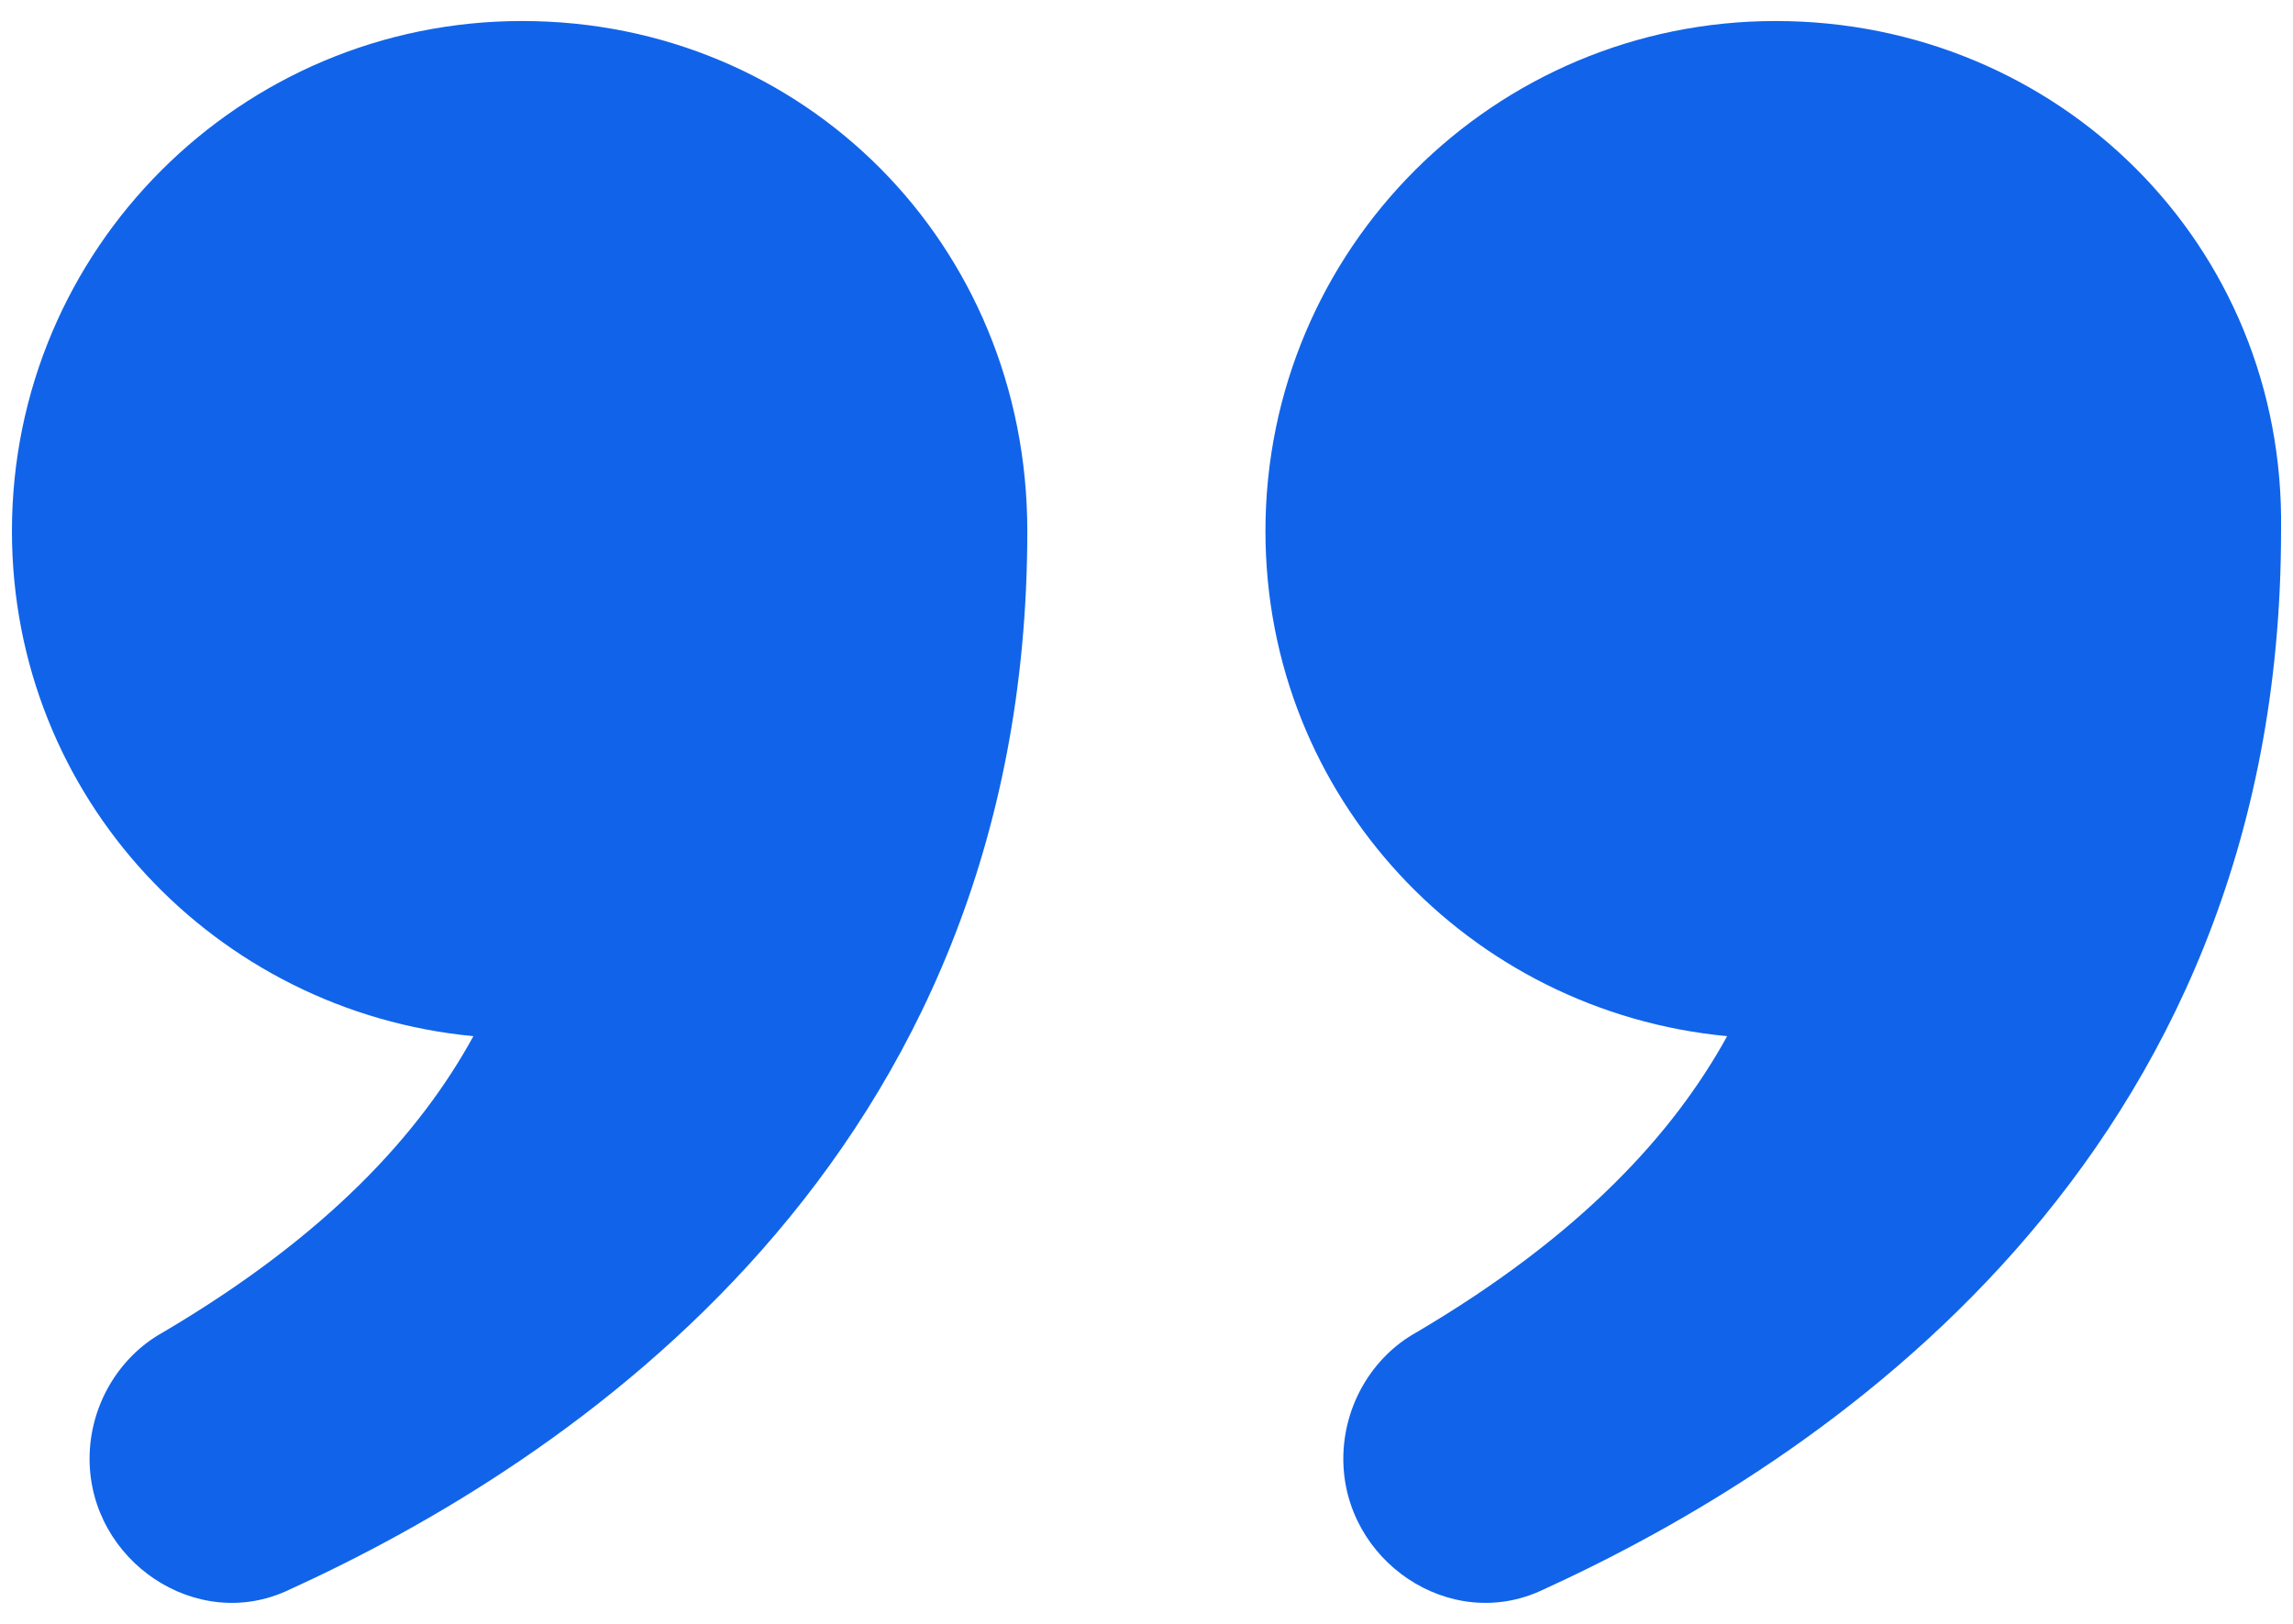 <svg width="96" height="68" viewBox="0 0 96 68" fill="none" xmlns="http://www.w3.org/2000/svg">
<path d="M21.86 0.88C10.06 0.88 0.5 10.44 0.5 22.24C0.5 33.42 9.04 42.37 19.82 43.39C17.59 47.46 13.72 51.73 6.81 55.8C4.98 56.82 3.75 58.85 3.75 61.09C3.75 65.36 8.23 68.41 12.09 66.58C23.69 61.29 43.01 48.68 43.01 22.24C43.01 10.23 33.66 0.88 21.86 0.88Z" fill="#1164E9"/>
<path d="M74.34 0.88C62.54 0.88 52.98 10.44 52.98 22.24C52.98 33.42 61.52 42.37 72.31 43.39C70.07 47.46 66.2 51.73 59.29 55.8C57.46 56.82 56.24 58.85 56.24 61.09C56.24 65.36 60.71 68.41 64.58 66.58C76.17 61.29 95.5 48.68 95.5 22.24C95.7 10.23 86.14 0.88 74.34 0.88Z" fill="#1164E9"/>
</svg>
